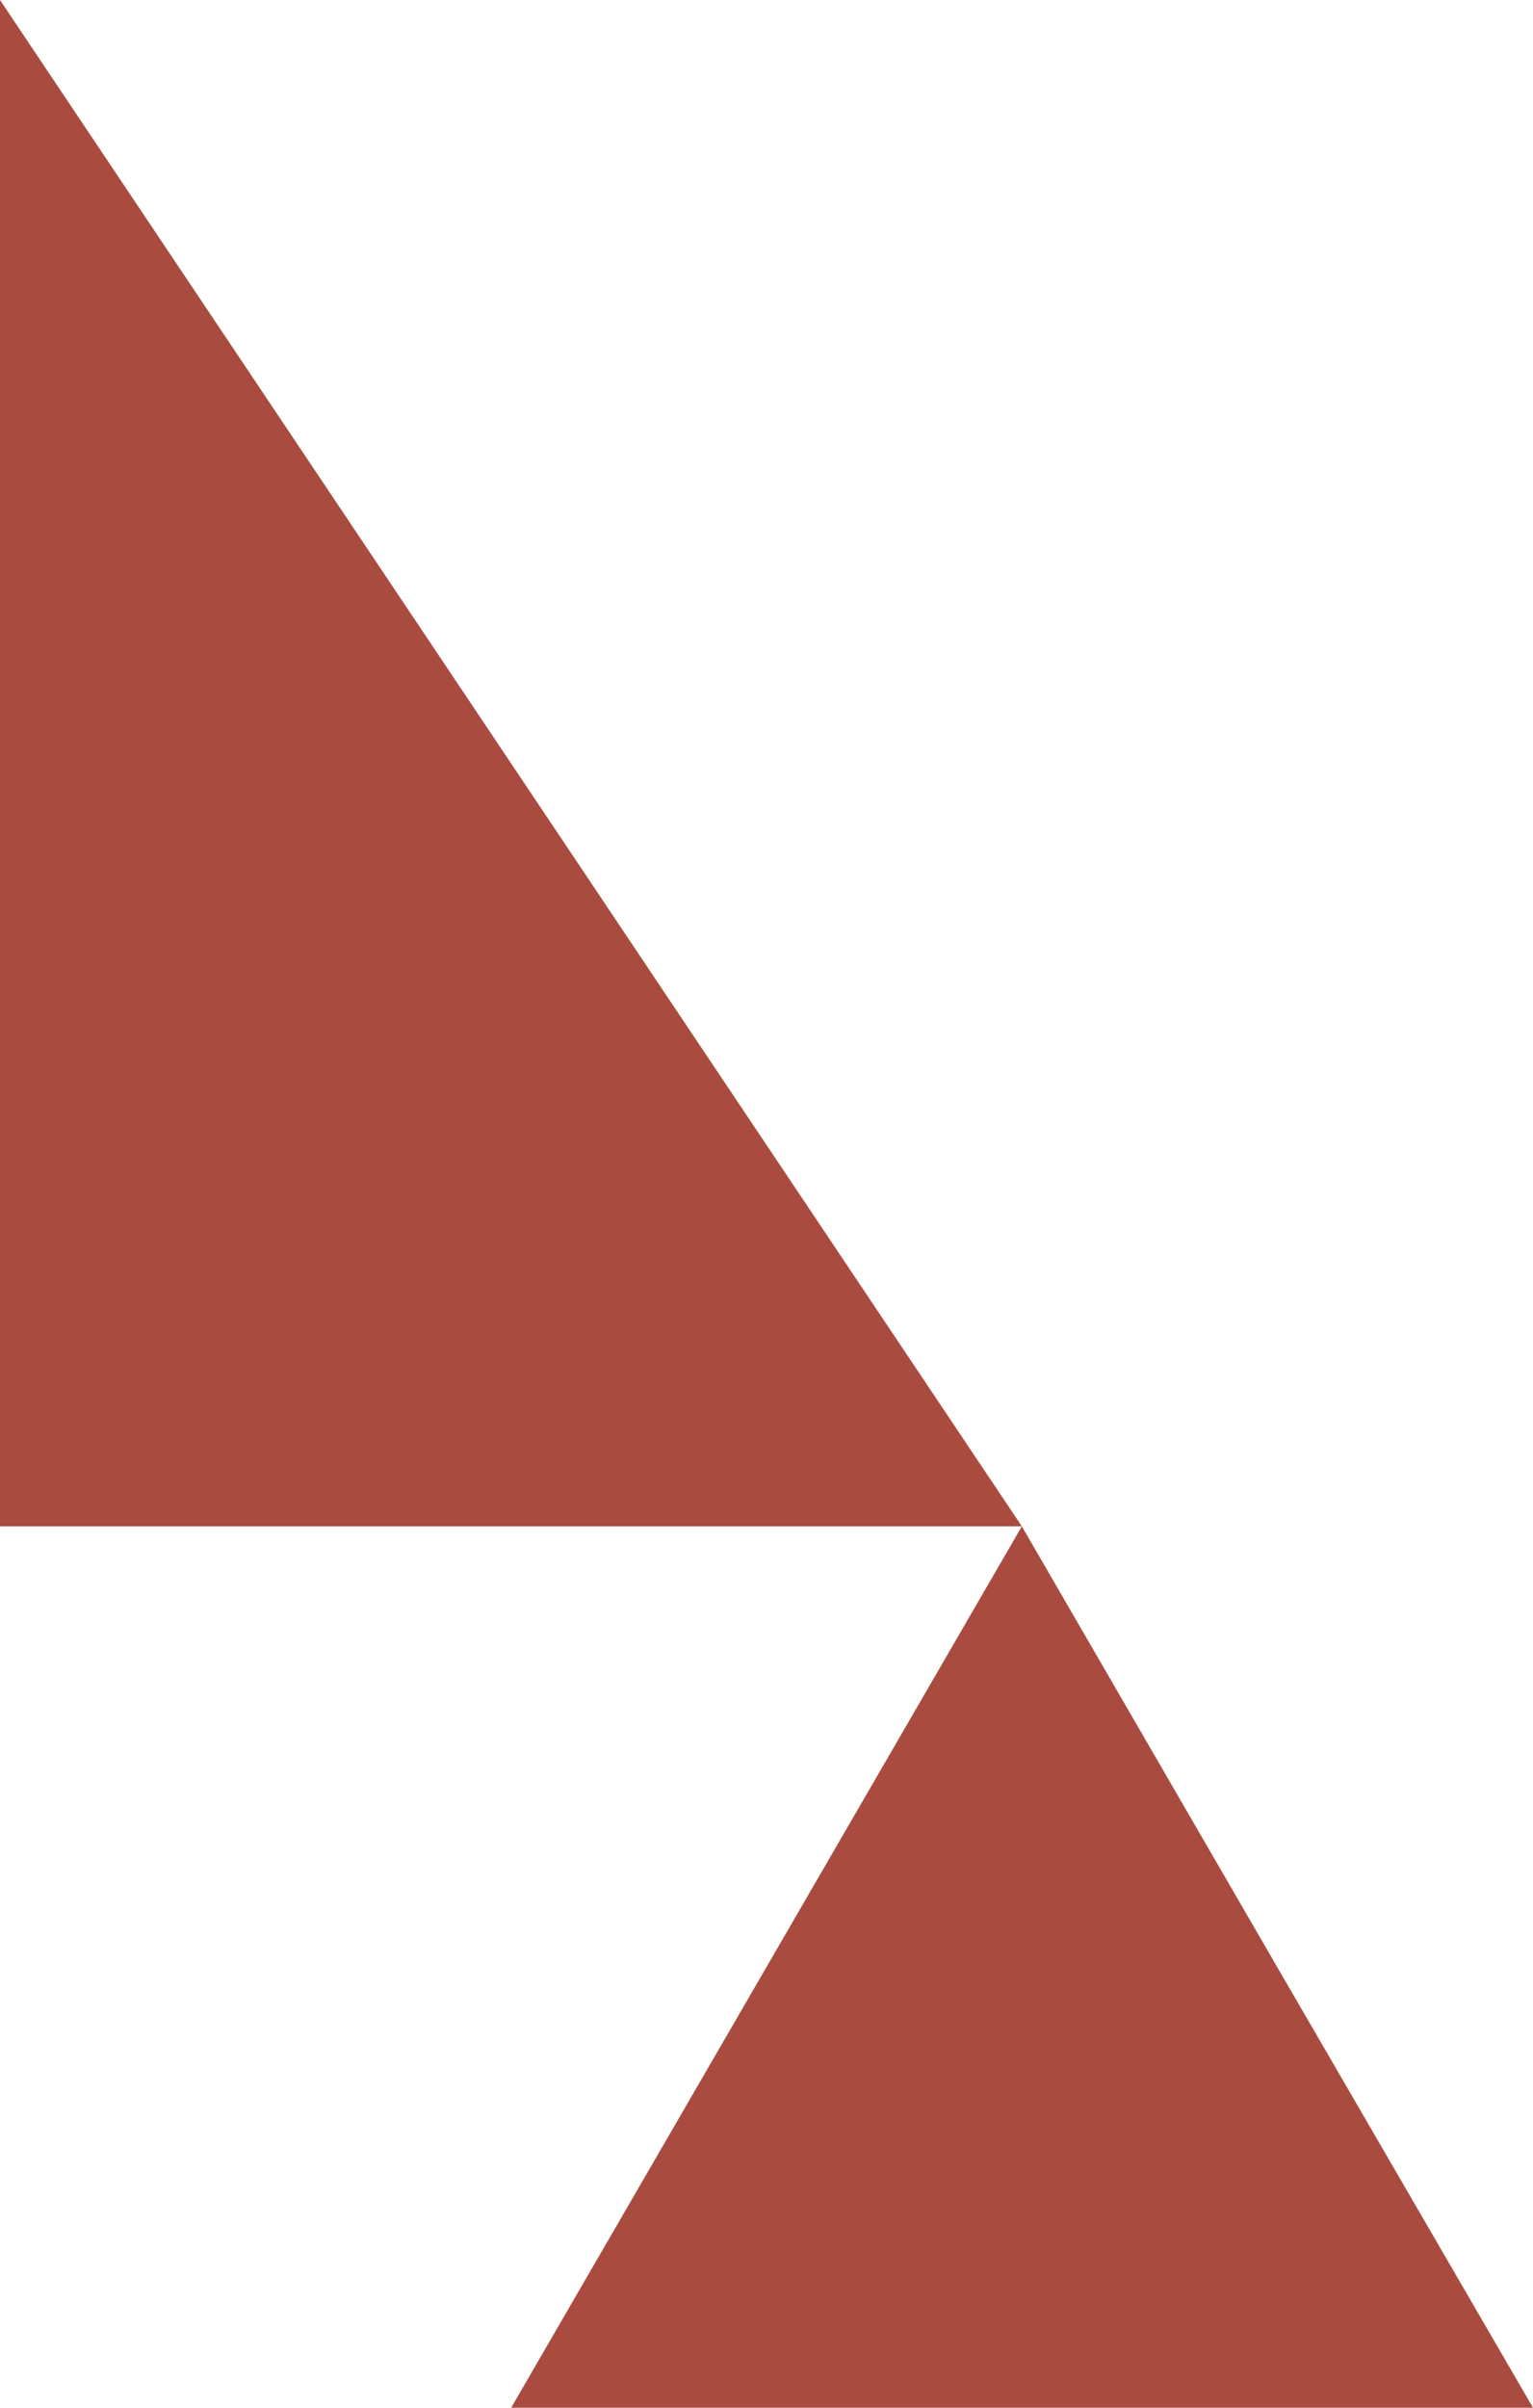 <?xml version="1.0" encoding="utf-8"?>
<svg width="265" height="416" viewBox="0 0 265 416" fill="none" xmlns="http://www.w3.org/2000/svg">
<path d="M0 263.717H176.638L0 0V263.717Z" fill="#A94C3F"/>
<path d="M220.776 339.859L176.638 263.717L132.5 339.859L88.362 416H176.638H265L220.776 339.859Z" fill="#A94C3F"/>
</svg>
